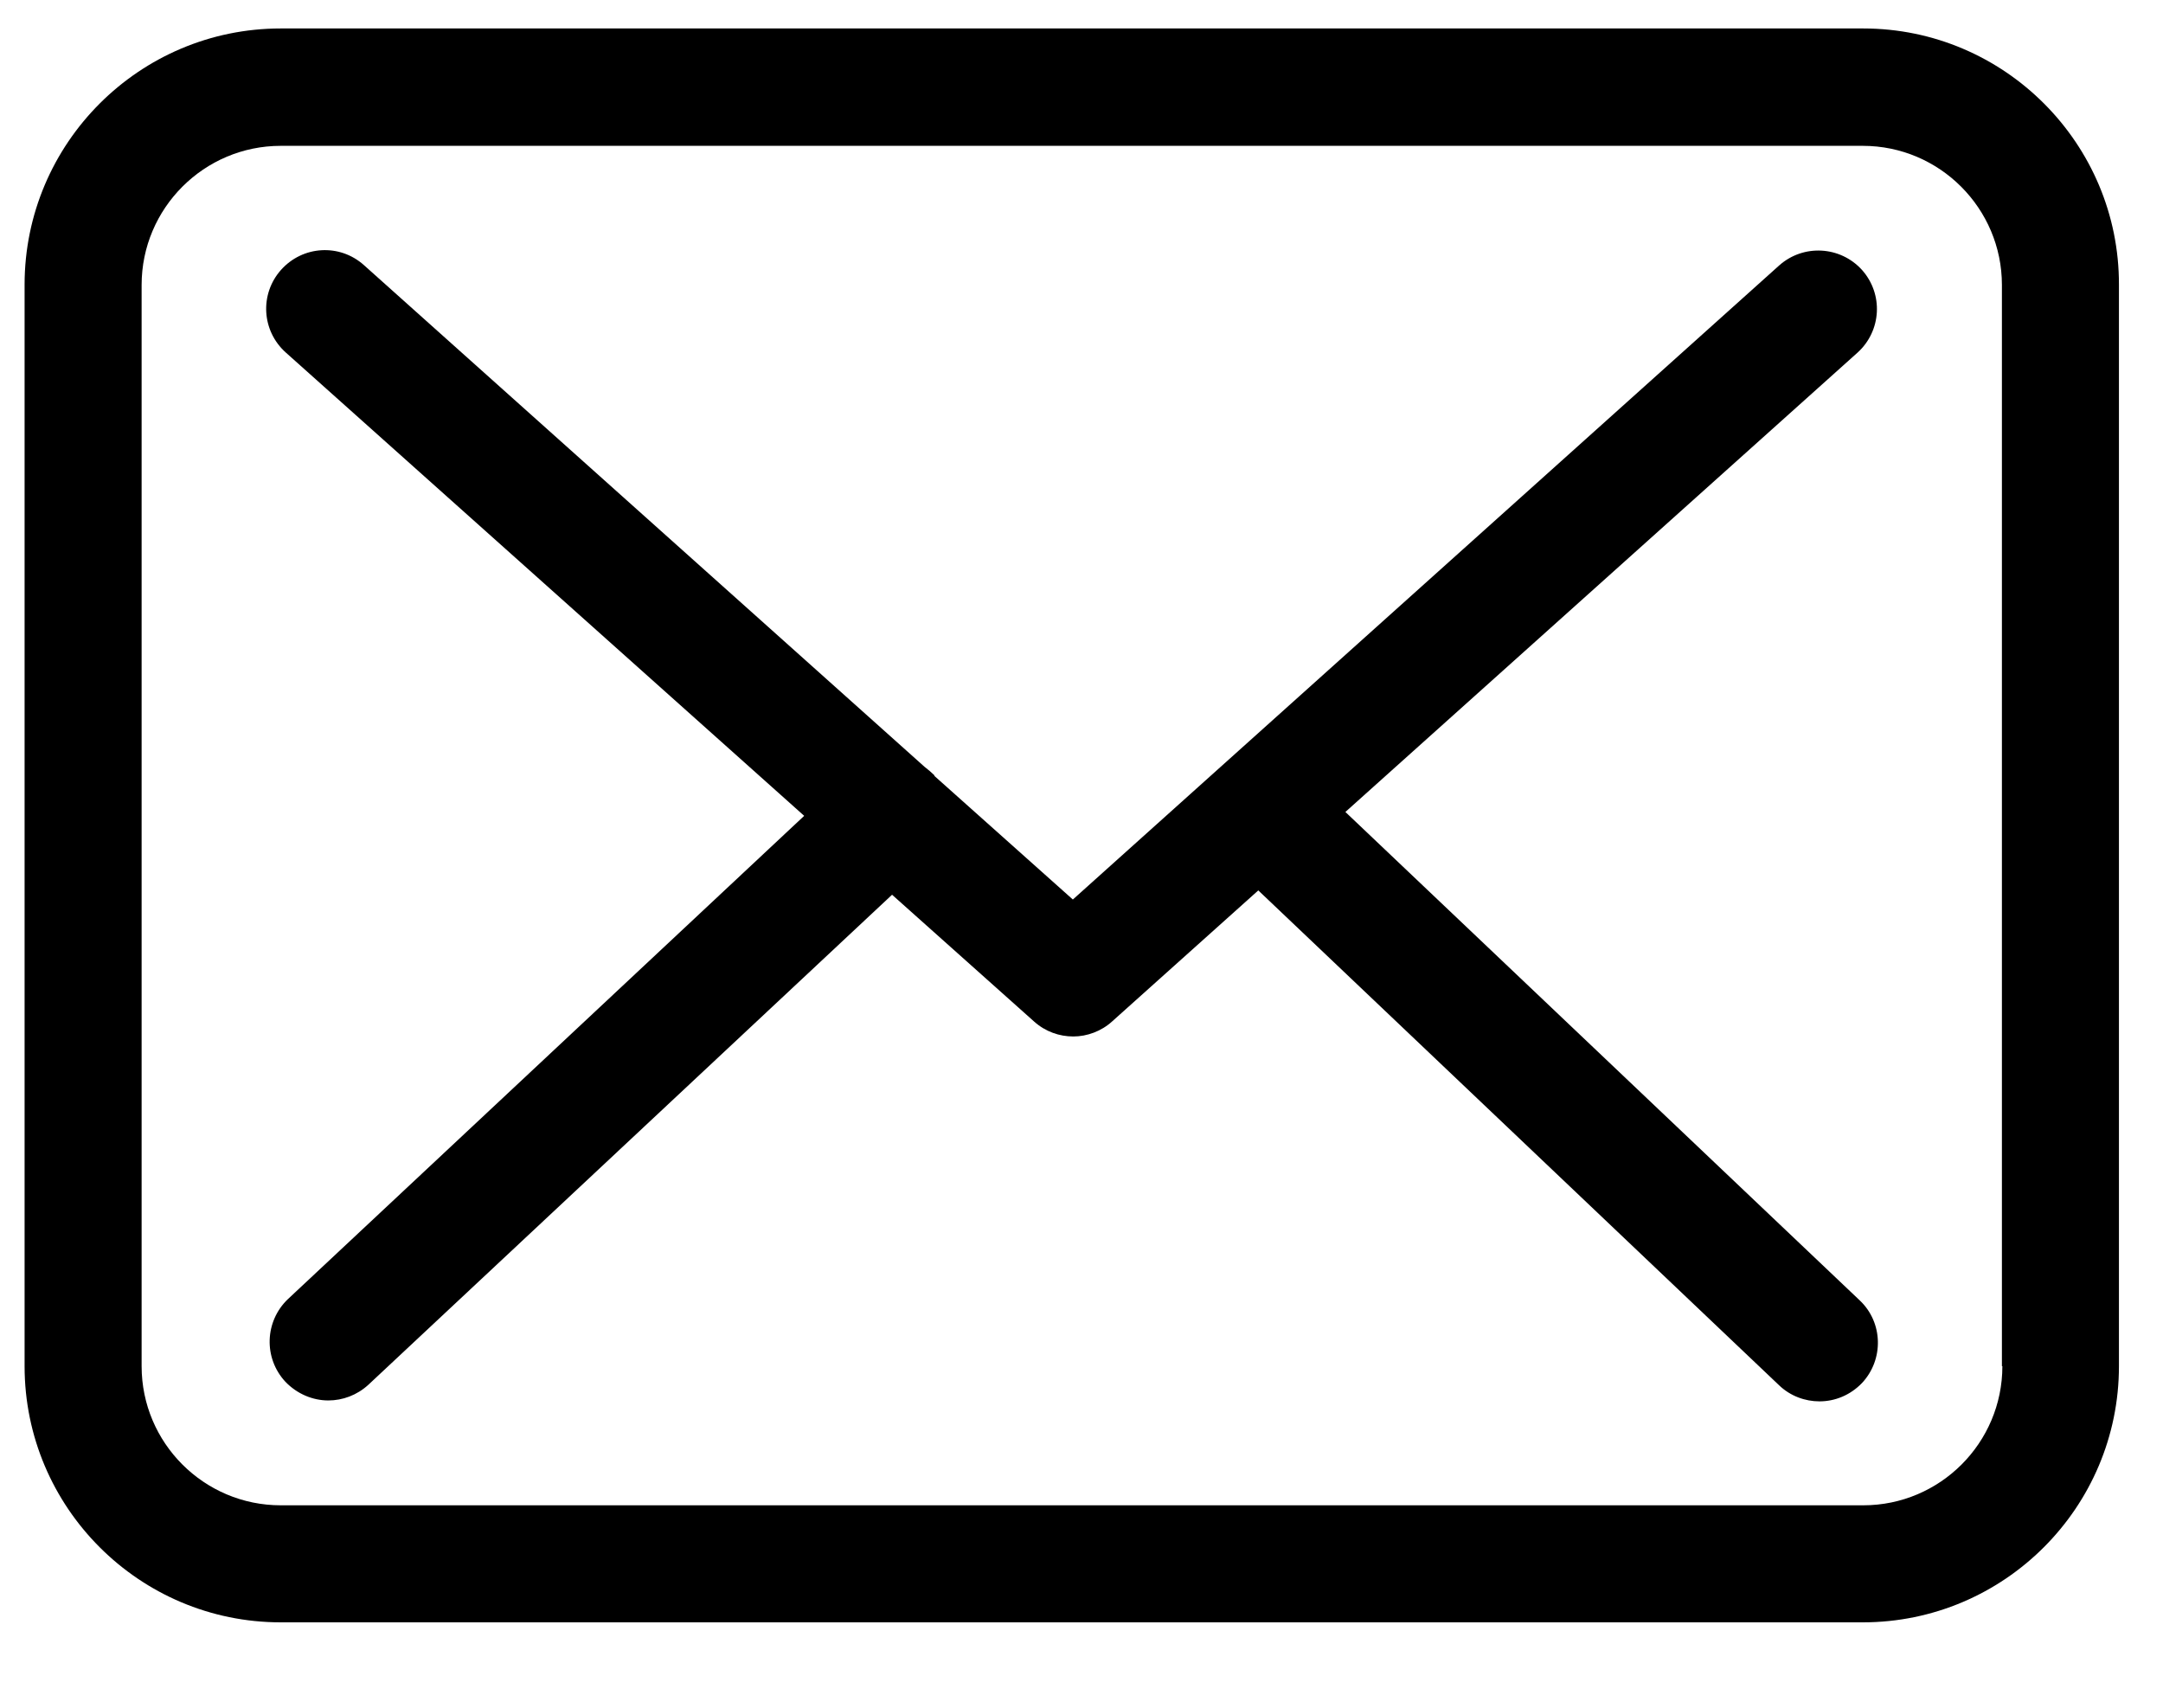 <?xml version="1.0" encoding="UTF-8"?>
<svg width="19px" height="15px" viewBox="0 0 19 15" version="1.1" xmlns="http://www.w3.org/2000/svg" xmlns:xlink="http://www.w3.org/1999/xlink">
    <!-- Generator: Sketch 53.2 (72643) - https://sketchapp.com -->
    <title>Combined Shape</title>
    <desc>Created with Sketch.</desc>
    <g id="Page-1" stroke="none" stroke-width="1" fill="none" fill-rule="evenodd">
        <g id="Group-75" transform="translate(-944, -19)" fill="#000000">
            <g id="Group-74" transform="translate(944, 18)">
                <g id="Group" transform="translate(0.216, 1.25)">
                    <path d="M16.151,0 C17.392,0 18.401,1.013 18.397,2.253 L18.397,11.75 C18.397,12.991 17.388,14 16.147,14 L2.25,14 C1.009,14 -1.17239551e-13,12.991 -1.17239551e-13,11.75 L-1.17239551e-13,2.25 C-1.17239551e-13,1.009 1.009,0 2.25,0 L16.151,0 Z M17.373,11.75 L17.369,11.75 L17.369,2.253 C17.369,1.58 16.821,1.031 16.147,1.031 L2.25,1.031 C1.576,1.031 1.028,1.58 1.028,2.253 L1.028,11.75 C1.028,12.424 1.576,12.972 2.25,12.972 L16.151,12.972 C16.825,12.972 17.373,12.424 17.373,11.75 Z M11.602,6.882 L16.12,11.172 C16.326,11.366 16.333,11.693 16.139,11.899 C16.036,12.005 15.903,12.059 15.766,12.059 C15.641,12.059 15.511,12.013 15.412,11.918 L10.837,7.571 L9.554,8.721 C9.459,8.808 9.333,8.854 9.212,8.854 C9.09,8.854 8.968,8.812 8.869,8.724 L7.62,7.609 L3.019,11.914 C2.919,12.005 2.794,12.051 2.668,12.051 C2.531,12.051 2.394,11.994 2.291,11.887 C2.097,11.678 2.109,11.355 2.314,11.16 L6.848,6.916 L2.295,2.847 C2.082,2.657 2.063,2.333 2.253,2.12 C2.444,1.907 2.767,1.888 2.98,2.078 L7.906,6.486 C7.936,6.509 7.963,6.532 7.99,6.558 C7.99,6.562 7.993,6.566 7.997,6.57 L9.208,7.651 L15.412,2.082 C15.625,1.892 15.949,1.911 16.139,2.12 C16.33,2.333 16.311,2.657 16.101,2.847 L11.602,6.882 Z" id="Combined-Shape"></path>
                </g>
            </g>
        </g>
    </g>
</svg>